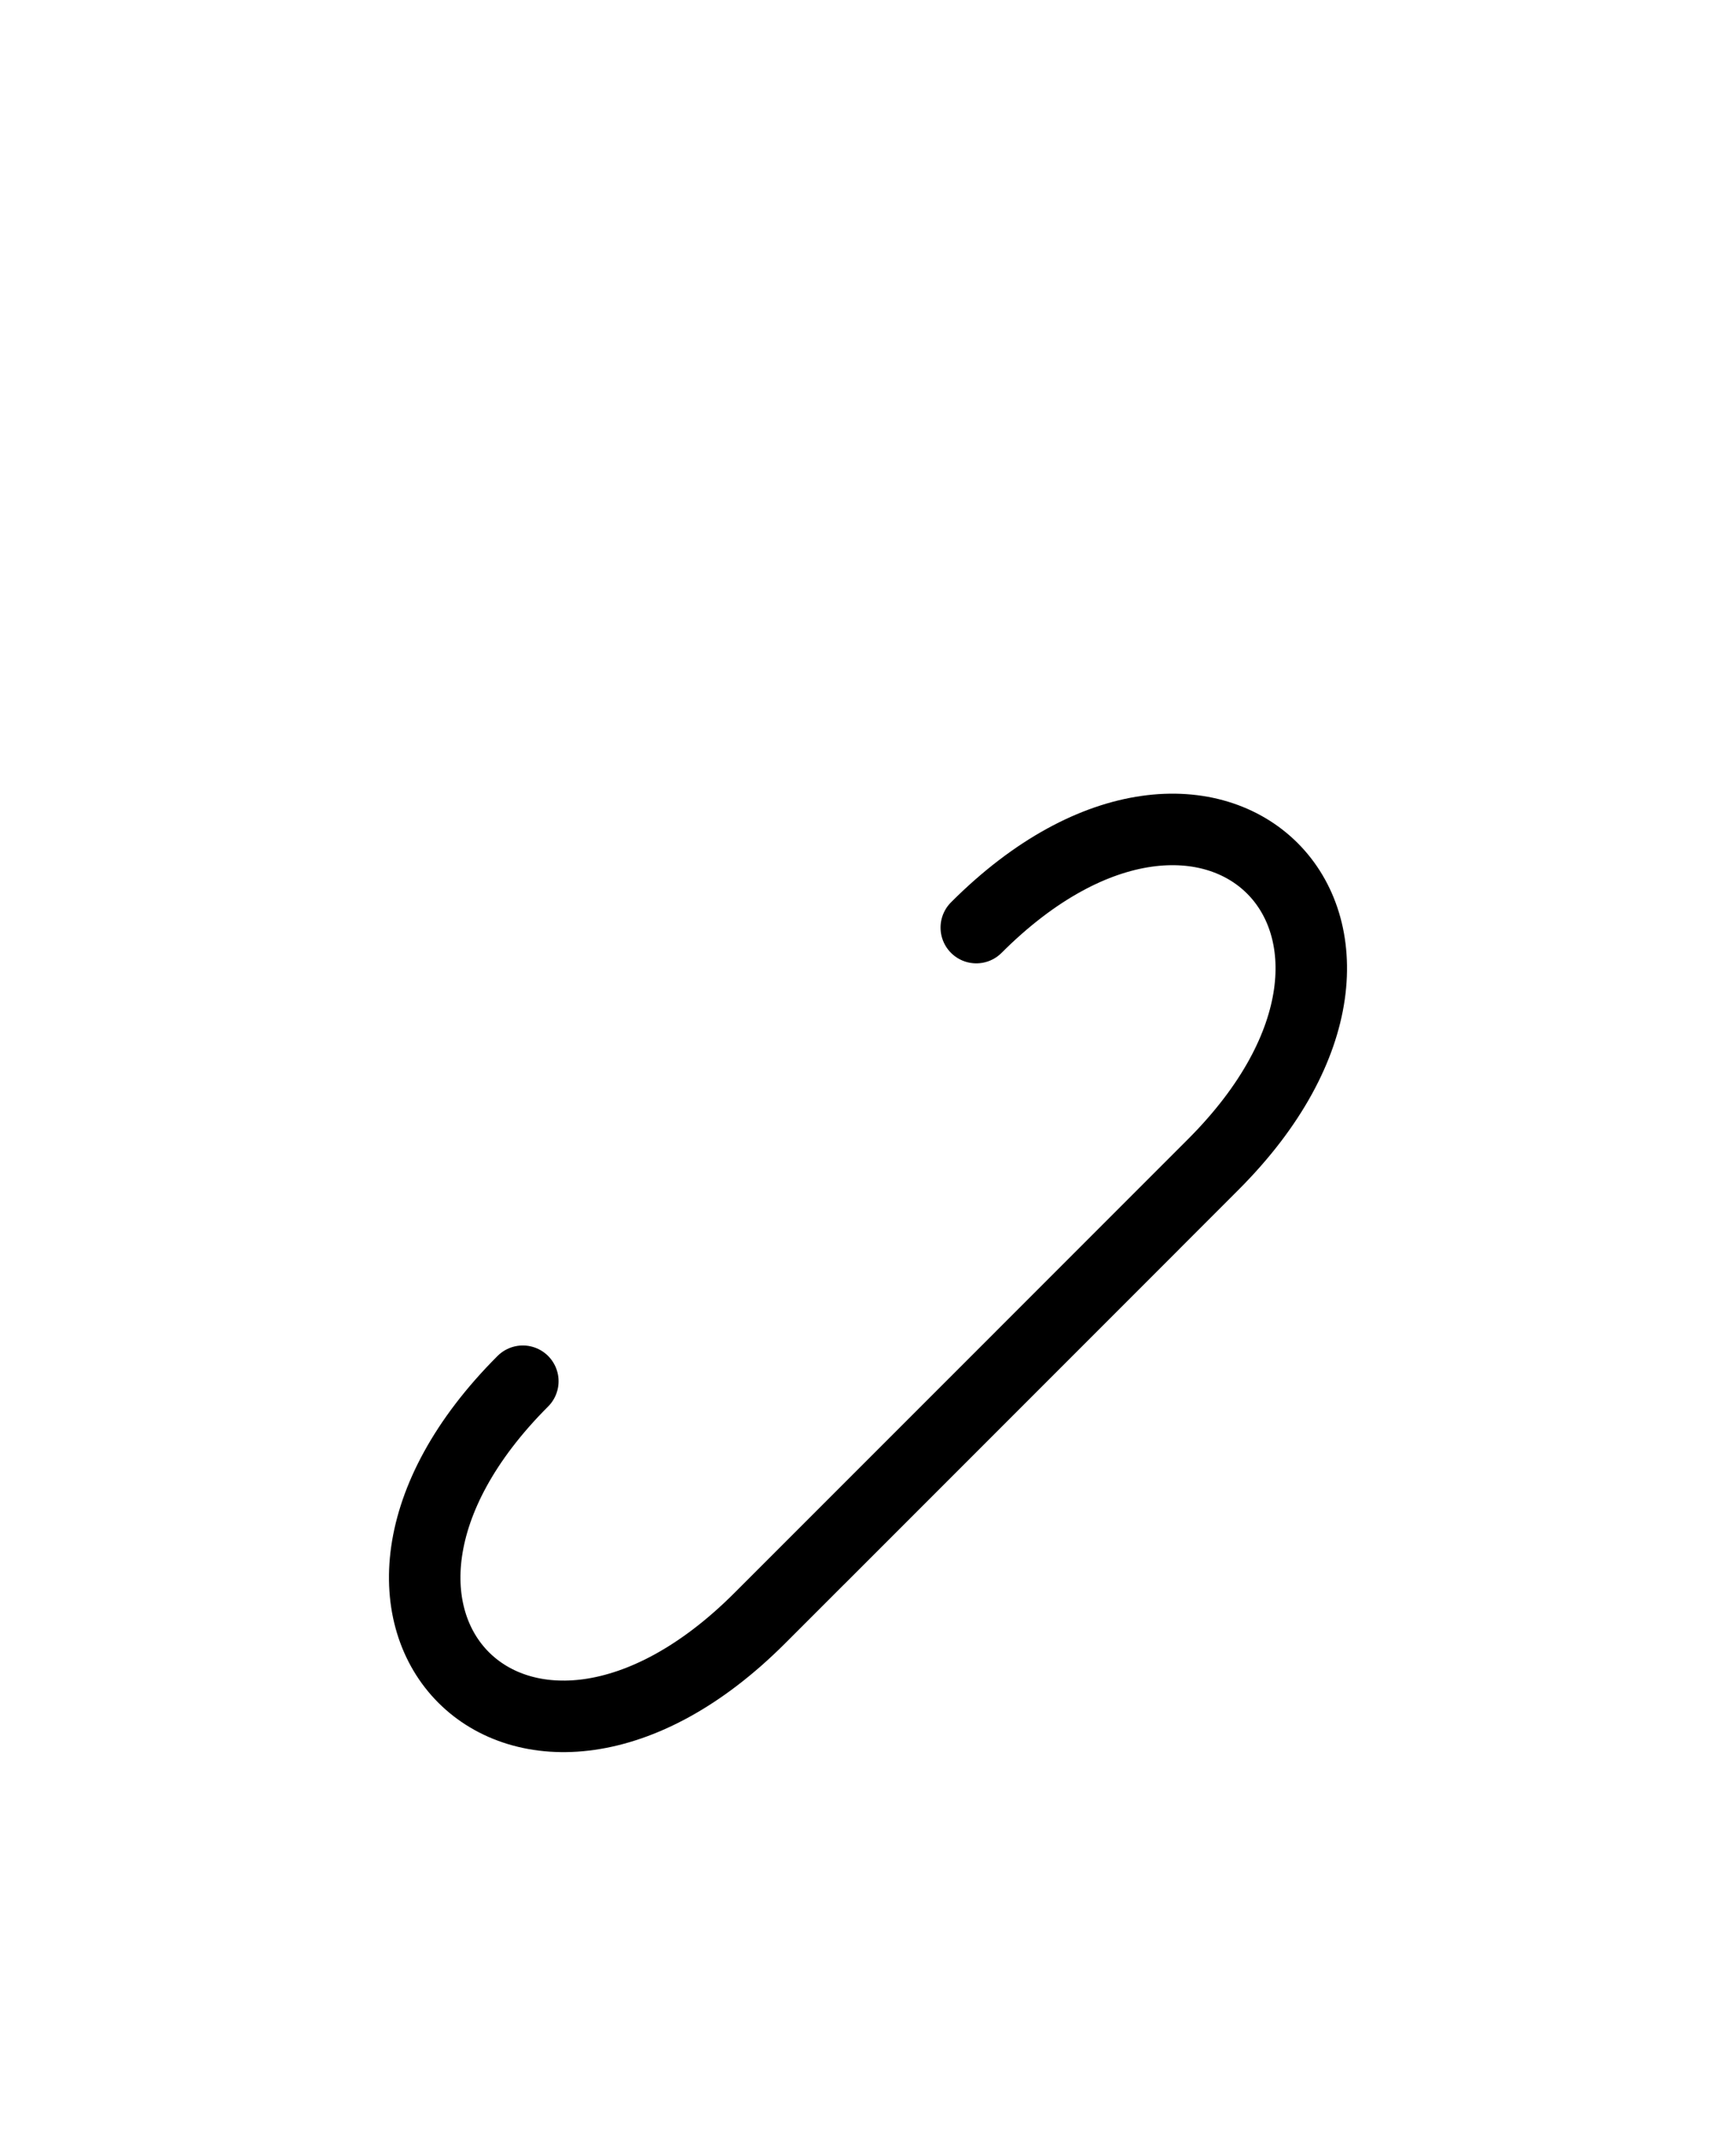 <?xml version="1.0" encoding="UTF-8"?>
<svg xmlns="http://www.w3.org/2000/svg" xmlns:xlink="http://www.w3.org/1999/xlink"
     width="30.355" height="37.426" viewBox="0 0 30.355 37.426">
<defs>
<path d="M17.249,24.32 L14.32,27.249 L21.213,20.355 C25.355,16.213,21.213,12.071,17.071,16.213 M17.249,24.32 L20.178,21.391 L13.284,28.284 C9.142,32.426,5.0,28.284,9.142,24.142" stroke="black" fill="none" stroke-width="1.25" stroke-linecap="round" stroke-linejoin="round" id="d0" />
</defs>
<use xlink:href="#d0" x="0" y="0" />
</svg>